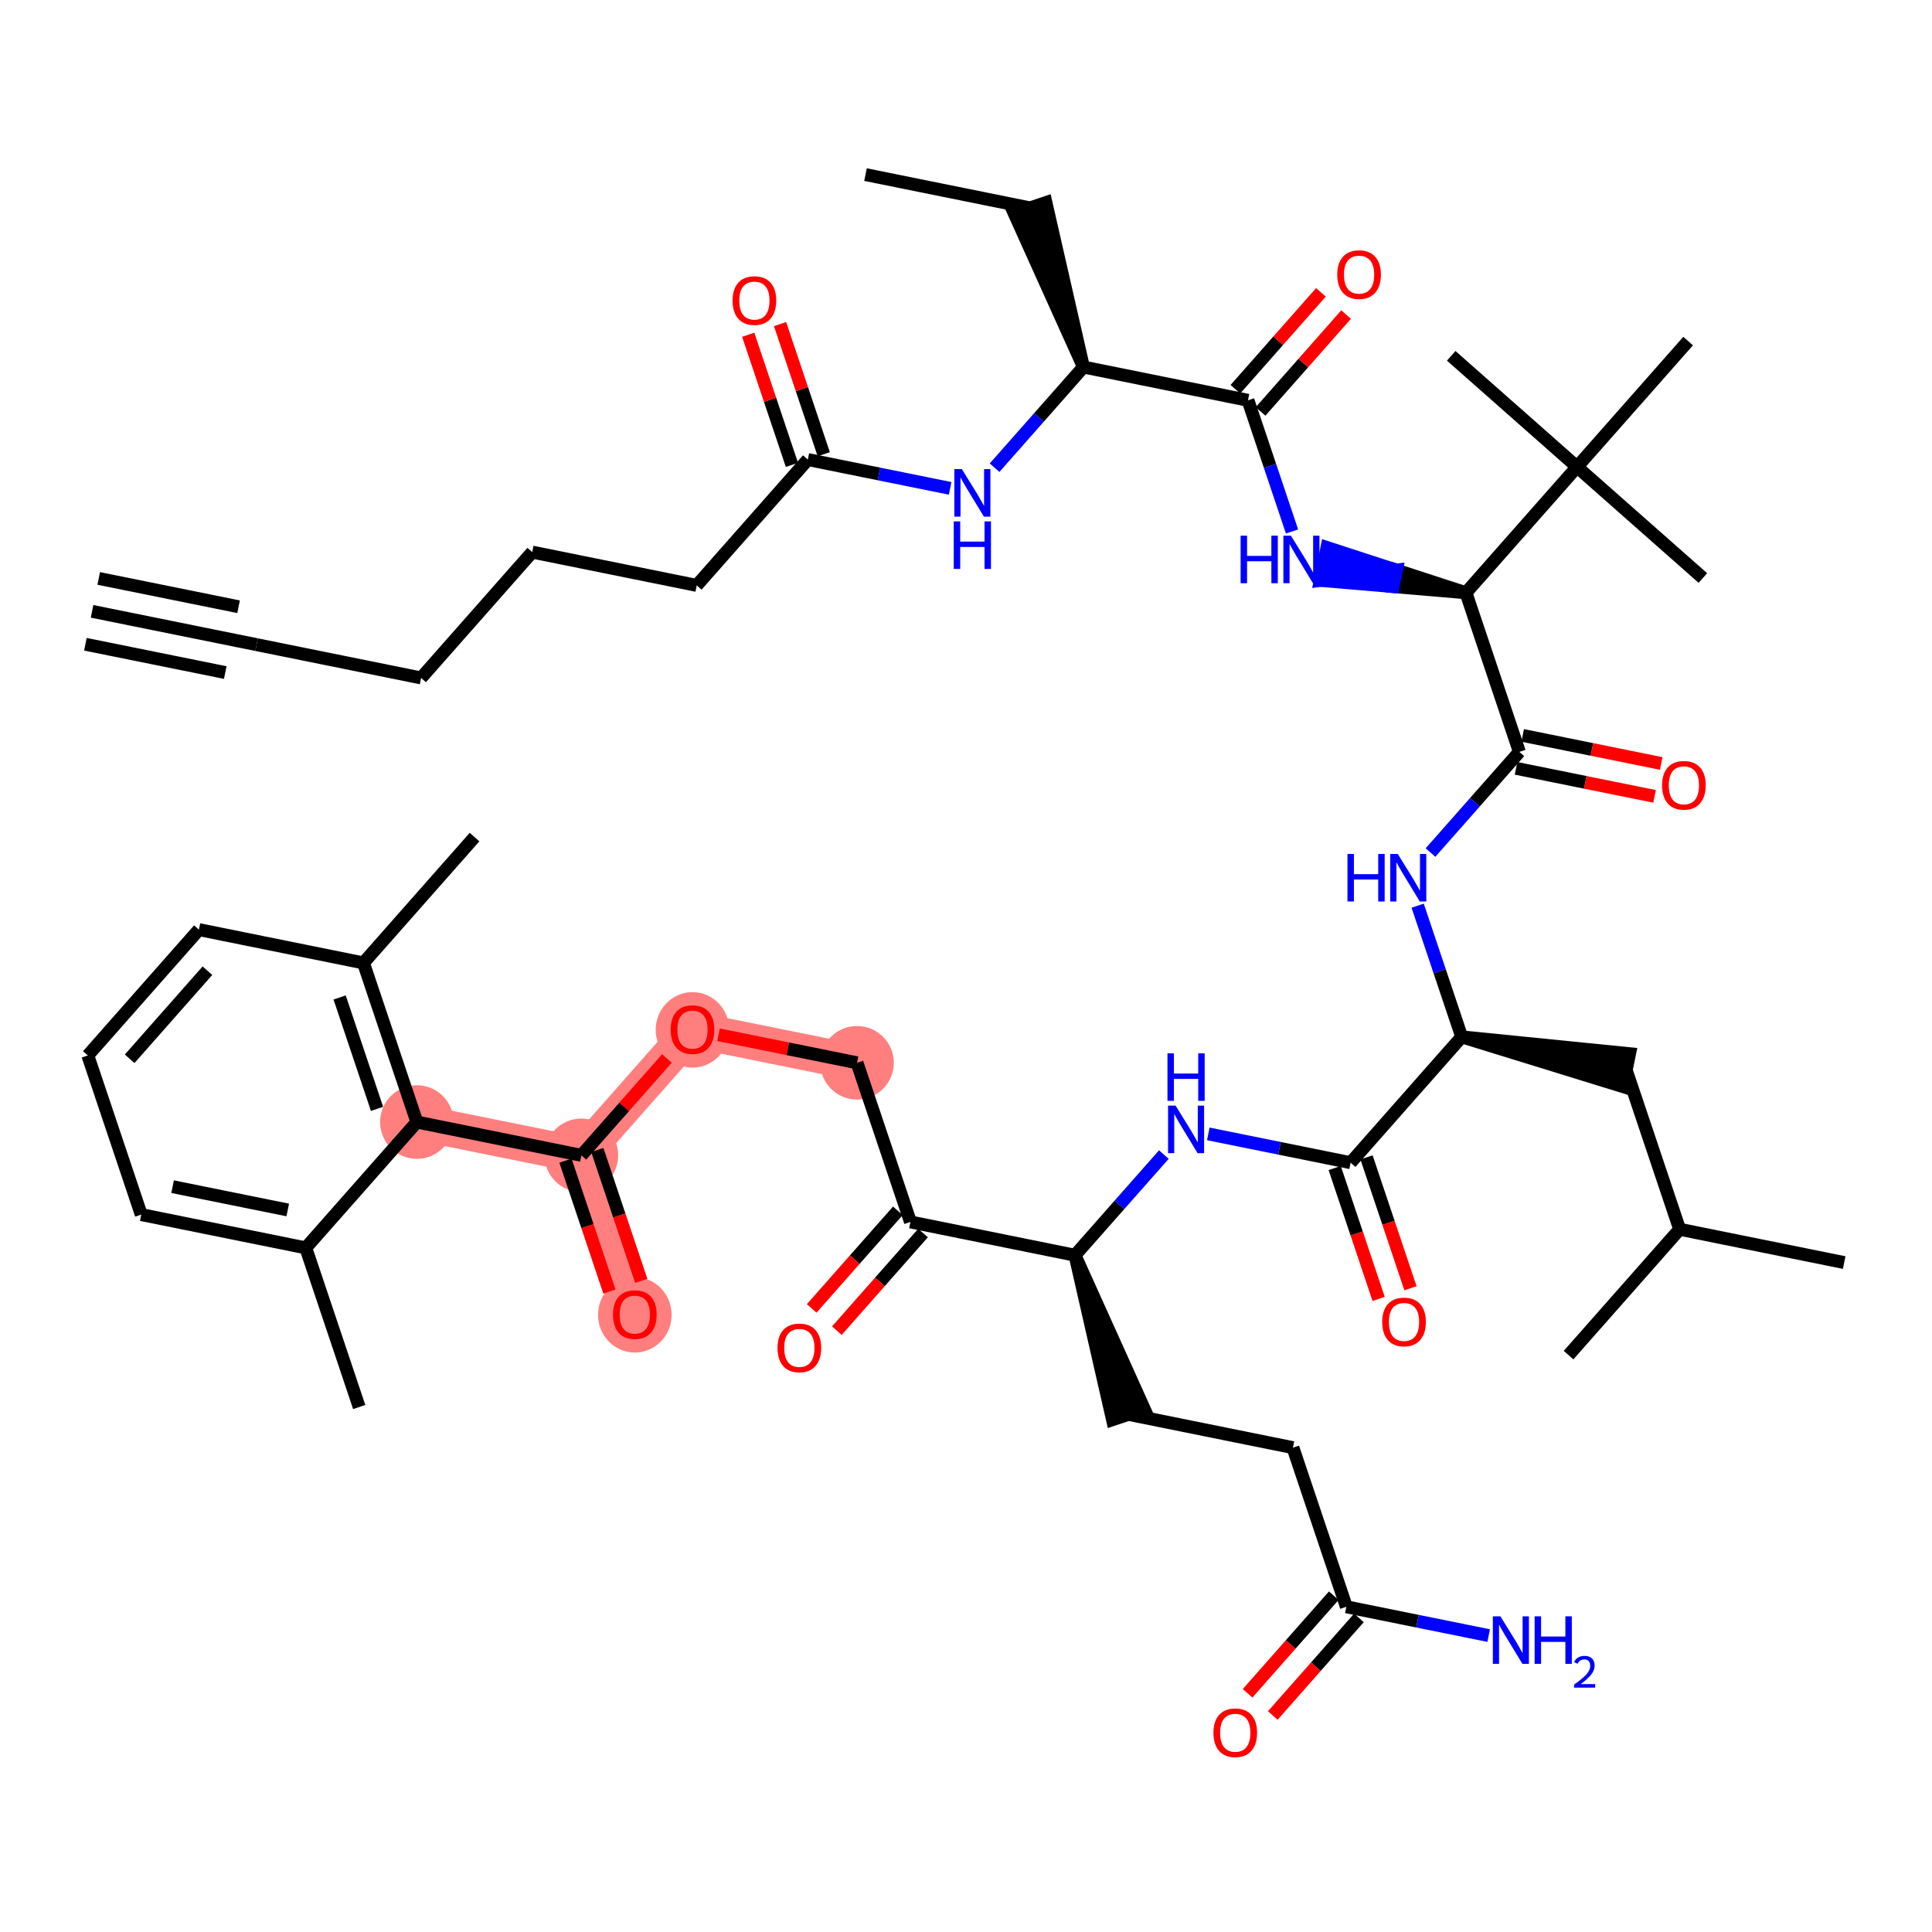 <?xml version='1.0' encoding='iso-8859-1'?>
<svg version='1.1' baseProfile='full'
              xmlns='http://www.w3.org/2000/svg'
                      xmlns:rdkit='http://www.rdkit.org/xml'
                      xmlns:xlink='http://www.w3.org/1999/xlink'
                  xml:space='preserve'
width='300px' height='300px' viewBox='0 0 300 300'>
<!-- END OF HEADER -->
<rect style='opacity:1.0;fill:#FFFFFF;stroke:none' width='300' height='300' x='0' y='0'> </rect>
<rect style='opacity:1.0;fill:#FFFFFF;stroke:none' width='300' height='300' x='0' y='0'> </rect>
<path d='M 133.078,165.031 L 107.53,159.861' style='fill:none;fill-rule:evenodd;stroke:#FF7F7F;stroke-width:5.6px;stroke-linecap:butt;stroke-linejoin:miter;stroke-opacity:1' />
<path d='M 107.53,159.861 L 90.279,179.401' style='fill:none;fill-rule:evenodd;stroke:#FF7F7F;stroke-width:5.6px;stroke-linecap:butt;stroke-linejoin:miter;stroke-opacity:1' />
<path d='M 90.279,179.401 L 98.576,204.111' style='fill:none;fill-rule:evenodd;stroke:#FF7F7F;stroke-width:5.6px;stroke-linecap:butt;stroke-linejoin:miter;stroke-opacity:1' />
<path d='M 90.279,179.401 L 64.732,174.231' style='fill:none;fill-rule:evenodd;stroke:#FF7F7F;stroke-width:5.6px;stroke-linecap:butt;stroke-linejoin:miter;stroke-opacity:1' />
<ellipse cx='133.078' cy='165.031' rx='5.213' ry='5.213'  style='fill:#FF7F7F;fill-rule:evenodd;stroke:#FF7F7F;stroke-width:1.0px;stroke-linecap:butt;stroke-linejoin:miter;stroke-opacity:1' />
<ellipse cx='107.53' cy='159.918' rx='5.213' ry='5.36'  style='fill:#FF7F7F;fill-rule:evenodd;stroke:#FF7F7F;stroke-width:1.0px;stroke-linecap:butt;stroke-linejoin:miter;stroke-opacity:1' />
<ellipse cx='90.279' cy='179.401' rx='5.213' ry='5.213'  style='fill:#FF7F7F;fill-rule:evenodd;stroke:#FF7F7F;stroke-width:1.0px;stroke-linecap:butt;stroke-linejoin:miter;stroke-opacity:1' />
<ellipse cx='98.576' cy='204.168' rx='5.213' ry='5.36'  style='fill:#FF7F7F;fill-rule:evenodd;stroke:#FF7F7F;stroke-width:1.0px;stroke-linecap:butt;stroke-linejoin:miter;stroke-opacity:1' />
<ellipse cx='64.732' cy='174.231' rx='5.213' ry='5.213'  style='fill:#FF7F7F;fill-rule:evenodd;stroke:#FF7F7F;stroke-width:1.0px;stroke-linecap:butt;stroke-linejoin:miter;stroke-opacity:1' />
<path class='bond-0 atom-0 atom-1' d='M 14.295,94.93 L 39.843,100.101' style='fill:none;fill-rule:evenodd;stroke:#000000;stroke-width:2.0px;stroke-linecap:butt;stroke-linejoin:miter;stroke-opacity:1' />
<path class='bond-0 atom-0 atom-1' d='M 13.261,100.04 L 34.977,104.435' style='fill:none;fill-rule:evenodd;stroke:#000000;stroke-width:2.0px;stroke-linecap:butt;stroke-linejoin:miter;stroke-opacity:1' />
<path class='bond-0 atom-0 atom-1' d='M 15.329,89.821 L 37.045,94.216' style='fill:none;fill-rule:evenodd;stroke:#000000;stroke-width:2.0px;stroke-linecap:butt;stroke-linejoin:miter;stroke-opacity:1' />
<path class='bond-1 atom-1 atom-2' d='M 39.843,100.101 L 65.39,105.271' style='fill:none;fill-rule:evenodd;stroke:#000000;stroke-width:2.0px;stroke-linecap:butt;stroke-linejoin:miter;stroke-opacity:1' />
<path class='bond-2 atom-2 atom-3' d='M 65.39,105.271 L 82.642,85.731' style='fill:none;fill-rule:evenodd;stroke:#000000;stroke-width:2.0px;stroke-linecap:butt;stroke-linejoin:miter;stroke-opacity:1' />
<path class='bond-3 atom-3 atom-4' d='M 82.642,85.731 L 108.189,90.901' style='fill:none;fill-rule:evenodd;stroke:#000000;stroke-width:2.0px;stroke-linecap:butt;stroke-linejoin:miter;stroke-opacity:1' />
<path class='bond-4 atom-4 atom-5' d='M 108.189,90.901 L 125.44,71.361' style='fill:none;fill-rule:evenodd;stroke:#000000;stroke-width:2.0px;stroke-linecap:butt;stroke-linejoin:miter;stroke-opacity:1' />
<path class='bond-5 atom-5 atom-6' d='M 127.911,70.532 L 124.519,60.426' style='fill:none;fill-rule:evenodd;stroke:#000000;stroke-width:2.0px;stroke-linecap:butt;stroke-linejoin:miter;stroke-opacity:1' />
<path class='bond-5 atom-5 atom-6' d='M 124.519,60.426 L 121.126,50.321' style='fill:none;fill-rule:evenodd;stroke:#FF0000;stroke-width:2.0px;stroke-linecap:butt;stroke-linejoin:miter;stroke-opacity:1' />
<path class='bond-5 atom-5 atom-6' d='M 122.969,72.191 L 119.577,62.086' style='fill:none;fill-rule:evenodd;stroke:#000000;stroke-width:2.0px;stroke-linecap:butt;stroke-linejoin:miter;stroke-opacity:1' />
<path class='bond-5 atom-5 atom-6' d='M 119.577,62.086 L 116.184,51.98' style='fill:none;fill-rule:evenodd;stroke:#FF0000;stroke-width:2.0px;stroke-linecap:butt;stroke-linejoin:miter;stroke-opacity:1' />
<path class='bond-6 atom-5 atom-7' d='M 125.44,71.361 L 136.489,73.597' style='fill:none;fill-rule:evenodd;stroke:#000000;stroke-width:2.0px;stroke-linecap:butt;stroke-linejoin:miter;stroke-opacity:1' />
<path class='bond-6 atom-5 atom-7' d='M 136.489,73.597 L 147.537,75.833' style='fill:none;fill-rule:evenodd;stroke:#0000FF;stroke-width:2.0px;stroke-linecap:butt;stroke-linejoin:miter;stroke-opacity:1' />
<path class='bond-7 atom-7 atom-8' d='M 154.439,72.623 L 161.339,64.807' style='fill:none;fill-rule:evenodd;stroke:#0000FF;stroke-width:2.0px;stroke-linecap:butt;stroke-linejoin:miter;stroke-opacity:1' />
<path class='bond-7 atom-7 atom-8' d='M 161.339,64.807 L 168.239,56.992' style='fill:none;fill-rule:evenodd;stroke:#000000;stroke-width:2.0px;stroke-linecap:butt;stroke-linejoin:miter;stroke-opacity:1' />
<path class='bond-8 atom-8 atom-9' d='M 168.239,56.992 L 162.414,31.452 L 157.472,33.111 Z' style='fill:#000000;fill-rule:evenodd;fill-opacity:1;stroke:#000000;stroke-width:2.0px;stroke-linecap:butt;stroke-linejoin:miter;stroke-opacity:1;' />
<path class='bond-10 atom-8 atom-11' d='M 168.239,56.992 L 193.787,62.162' style='fill:none;fill-rule:evenodd;stroke:#000000;stroke-width:2.0px;stroke-linecap:butt;stroke-linejoin:miter;stroke-opacity:1' />
<path class='bond-9 atom-9 atom-10' d='M 159.943,32.282 L 134.395,27.112' style='fill:none;fill-rule:evenodd;stroke:#000000;stroke-width:2.0px;stroke-linecap:butt;stroke-linejoin:miter;stroke-opacity:1' />
<path class='bond-11 atom-11 atom-12' d='M 195.741,63.887 L 202.381,56.367' style='fill:none;fill-rule:evenodd;stroke:#000000;stroke-width:2.0px;stroke-linecap:butt;stroke-linejoin:miter;stroke-opacity:1' />
<path class='bond-11 atom-11 atom-12' d='M 202.381,56.367 L 209.02,48.846' style='fill:none;fill-rule:evenodd;stroke:#FF0000;stroke-width:2.0px;stroke-linecap:butt;stroke-linejoin:miter;stroke-opacity:1' />
<path class='bond-11 atom-11 atom-12' d='M 191.833,60.437 L 198.473,52.916' style='fill:none;fill-rule:evenodd;stroke:#000000;stroke-width:2.0px;stroke-linecap:butt;stroke-linejoin:miter;stroke-opacity:1' />
<path class='bond-11 atom-11 atom-12' d='M 198.473,52.916 L 205.112,45.396' style='fill:none;fill-rule:evenodd;stroke:#FF0000;stroke-width:2.0px;stroke-linecap:butt;stroke-linejoin:miter;stroke-opacity:1' />
<path class='bond-12 atom-11 atom-13' d='M 193.787,62.162 L 197.206,72.346' style='fill:none;fill-rule:evenodd;stroke:#000000;stroke-width:2.0px;stroke-linecap:butt;stroke-linejoin:miter;stroke-opacity:1' />
<path class='bond-12 atom-11 atom-13' d='M 197.206,72.346 L 200.625,82.529' style='fill:none;fill-rule:evenodd;stroke:#0000FF;stroke-width:2.0px;stroke-linecap:butt;stroke-linejoin:miter;stroke-opacity:1' />
<path class='bond-13 atom-14 atom-13' d='M 227.631,92.042 L 216.841,88.529 L 216.324,91.084 Z' style='fill:#000000;fill-rule:evenodd;fill-opacity:1;stroke:#000000;stroke-width:2.0px;stroke-linecap:butt;stroke-linejoin:miter;stroke-opacity:1;' />
<path class='bond-13 atom-14 atom-13' d='M 216.841,88.529 L 205.017,90.125 L 206.051,85.016 Z' style='fill:#0000FF;fill-rule:evenodd;fill-opacity:1;stroke:#0000FF;stroke-width:2.0px;stroke-linecap:butt;stroke-linejoin:miter;stroke-opacity:1;' />
<path class='bond-13 atom-14 atom-13' d='M 216.841,88.529 L 216.324,91.084 L 205.017,90.125 Z' style='fill:#0000FF;fill-rule:evenodd;fill-opacity:1;stroke:#0000FF;stroke-width:2.0px;stroke-linecap:butt;stroke-linejoin:miter;stroke-opacity:1;' />
<path class='bond-14 atom-14 atom-15' d='M 227.631,92.042 L 235.927,116.752' style='fill:none;fill-rule:evenodd;stroke:#000000;stroke-width:2.0px;stroke-linecap:butt;stroke-linejoin:miter;stroke-opacity:1' />
<path class='bond-45 atom-14 atom-46' d='M 227.631,92.042 L 244.882,72.502' style='fill:none;fill-rule:evenodd;stroke:#000000;stroke-width:2.0px;stroke-linecap:butt;stroke-linejoin:miter;stroke-opacity:1' />
<path class='bond-15 atom-15 atom-16' d='M 235.41,119.307 L 246.164,121.483' style='fill:none;fill-rule:evenodd;stroke:#000000;stroke-width:2.0px;stroke-linecap:butt;stroke-linejoin:miter;stroke-opacity:1' />
<path class='bond-15 atom-15 atom-16' d='M 246.164,121.483 L 256.918,123.659' style='fill:none;fill-rule:evenodd;stroke:#FF0000;stroke-width:2.0px;stroke-linecap:butt;stroke-linejoin:miter;stroke-opacity:1' />
<path class='bond-15 atom-15 atom-16' d='M 236.444,114.197 L 247.198,116.374' style='fill:none;fill-rule:evenodd;stroke:#000000;stroke-width:2.0px;stroke-linecap:butt;stroke-linejoin:miter;stroke-opacity:1' />
<path class='bond-15 atom-15 atom-16' d='M 247.198,116.374 L 257.952,118.55' style='fill:none;fill-rule:evenodd;stroke:#FF0000;stroke-width:2.0px;stroke-linecap:butt;stroke-linejoin:miter;stroke-opacity:1' />
<path class='bond-16 atom-15 atom-17' d='M 235.927,116.752 L 229.027,124.568' style='fill:none;fill-rule:evenodd;stroke:#000000;stroke-width:2.0px;stroke-linecap:butt;stroke-linejoin:miter;stroke-opacity:1' />
<path class='bond-16 atom-15 atom-17' d='M 229.027,124.568 L 222.127,132.383' style='fill:none;fill-rule:evenodd;stroke:#0000FF;stroke-width:2.0px;stroke-linecap:butt;stroke-linejoin:miter;stroke-opacity:1' />
<path class='bond-17 atom-17 atom-18' d='M 220.134,140.634 L 223.553,150.818' style='fill:none;fill-rule:evenodd;stroke:#0000FF;stroke-width:2.0px;stroke-linecap:butt;stroke-linejoin:miter;stroke-opacity:1' />
<path class='bond-17 atom-17 atom-18' d='M 223.553,150.818 L 226.972,161.002' style='fill:none;fill-rule:evenodd;stroke:#000000;stroke-width:2.0px;stroke-linecap:butt;stroke-linejoin:miter;stroke-opacity:1' />
<path class='bond-18 atom-18 atom-19' d='M 226.972,161.002 L 252.003,168.727 L 253.037,163.617 Z' style='fill:#000000;fill-rule:evenodd;fill-opacity:1;stroke:#000000;stroke-width:2.0px;stroke-linecap:butt;stroke-linejoin:miter;stroke-opacity:1;' />
<path class='bond-22 atom-18 atom-23' d='M 226.972,161.002 L 209.721,180.542' style='fill:none;fill-rule:evenodd;stroke:#000000;stroke-width:2.0px;stroke-linecap:butt;stroke-linejoin:miter;stroke-opacity:1' />
<path class='bond-19 atom-19 atom-20' d='M 252.52,166.172 L 260.816,190.882' style='fill:none;fill-rule:evenodd;stroke:#000000;stroke-width:2.0px;stroke-linecap:butt;stroke-linejoin:miter;stroke-opacity:1' />
<path class='bond-20 atom-20 atom-21' d='M 260.816,190.882 L 286.364,196.052' style='fill:none;fill-rule:evenodd;stroke:#000000;stroke-width:2.0px;stroke-linecap:butt;stroke-linejoin:miter;stroke-opacity:1' />
<path class='bond-21 atom-20 atom-22' d='M 260.816,190.882 L 243.565,210.422' style='fill:none;fill-rule:evenodd;stroke:#000000;stroke-width:2.0px;stroke-linecap:butt;stroke-linejoin:miter;stroke-opacity:1' />
<path class='bond-23 atom-23 atom-24' d='M 207.25,181.371 L 210.662,191.534' style='fill:none;fill-rule:evenodd;stroke:#000000;stroke-width:2.0px;stroke-linecap:butt;stroke-linejoin:miter;stroke-opacity:1' />
<path class='bond-23 atom-23 atom-24' d='M 210.662,191.534 L 214.074,201.697' style='fill:none;fill-rule:evenodd;stroke:#FF0000;stroke-width:2.0px;stroke-linecap:butt;stroke-linejoin:miter;stroke-opacity:1' />
<path class='bond-23 atom-23 atom-24' d='M 212.192,179.712 L 215.604,189.875' style='fill:none;fill-rule:evenodd;stroke:#000000;stroke-width:2.0px;stroke-linecap:butt;stroke-linejoin:miter;stroke-opacity:1' />
<path class='bond-23 atom-23 atom-24' d='M 215.604,189.875 L 219.016,200.038' style='fill:none;fill-rule:evenodd;stroke:#FF0000;stroke-width:2.0px;stroke-linecap:butt;stroke-linejoin:miter;stroke-opacity:1' />
<path class='bond-24 atom-23 atom-25' d='M 209.721,180.542 L 198.673,178.306' style='fill:none;fill-rule:evenodd;stroke:#000000;stroke-width:2.0px;stroke-linecap:butt;stroke-linejoin:miter;stroke-opacity:1' />
<path class='bond-24 atom-23 atom-25' d='M 198.673,178.306 L 187.624,176.07' style='fill:none;fill-rule:evenodd;stroke:#0000FF;stroke-width:2.0px;stroke-linecap:butt;stroke-linejoin:miter;stroke-opacity:1' />
<path class='bond-25 atom-25 atom-26' d='M 180.722,179.28 L 173.822,187.096' style='fill:none;fill-rule:evenodd;stroke:#0000FF;stroke-width:2.0px;stroke-linecap:butt;stroke-linejoin:miter;stroke-opacity:1' />
<path class='bond-25 atom-25 atom-26' d='M 173.822,187.096 L 166.922,194.911' style='fill:none;fill-rule:evenodd;stroke:#000000;stroke-width:2.0px;stroke-linecap:butt;stroke-linejoin:miter;stroke-opacity:1' />
<path class='bond-26 atom-26 atom-27' d='M 166.922,194.911 L 172.747,220.451 L 177.689,218.792 Z' style='fill:#000000;fill-rule:evenodd;fill-opacity:1;stroke:#000000;stroke-width:2.0px;stroke-linecap:butt;stroke-linejoin:miter;stroke-opacity:1;' />
<path class='bond-31 atom-26 atom-32' d='M 166.922,194.911 L 141.374,189.741' style='fill:none;fill-rule:evenodd;stroke:#000000;stroke-width:2.0px;stroke-linecap:butt;stroke-linejoin:miter;stroke-opacity:1' />
<path class='bond-27 atom-27 atom-28' d='M 175.218,219.621 L 200.766,224.791' style='fill:none;fill-rule:evenodd;stroke:#000000;stroke-width:2.0px;stroke-linecap:butt;stroke-linejoin:miter;stroke-opacity:1' />
<path class='bond-28 atom-28 atom-29' d='M 200.766,224.791 L 209.062,249.501' style='fill:none;fill-rule:evenodd;stroke:#000000;stroke-width:2.0px;stroke-linecap:butt;stroke-linejoin:miter;stroke-opacity:1' />
<path class='bond-29 atom-29 atom-30' d='M 209.062,249.501 L 220.11,251.737' style='fill:none;fill-rule:evenodd;stroke:#000000;stroke-width:2.0px;stroke-linecap:butt;stroke-linejoin:miter;stroke-opacity:1' />
<path class='bond-29 atom-29 atom-30' d='M 220.11,251.737 L 231.159,253.973' style='fill:none;fill-rule:evenodd;stroke:#0000FF;stroke-width:2.0px;stroke-linecap:butt;stroke-linejoin:miter;stroke-opacity:1' />
<path class='bond-30 atom-29 atom-31' d='M 207.108,247.776 L 200.418,255.354' style='fill:none;fill-rule:evenodd;stroke:#000000;stroke-width:2.0px;stroke-linecap:butt;stroke-linejoin:miter;stroke-opacity:1' />
<path class='bond-30 atom-29 atom-31' d='M 200.418,255.354 L 193.728,262.932' style='fill:none;fill-rule:evenodd;stroke:#FF0000;stroke-width:2.0px;stroke-linecap:butt;stroke-linejoin:miter;stroke-opacity:1' />
<path class='bond-30 atom-29 atom-31' d='M 211.016,251.226 L 204.326,258.804' style='fill:none;fill-rule:evenodd;stroke:#000000;stroke-width:2.0px;stroke-linecap:butt;stroke-linejoin:miter;stroke-opacity:1' />
<path class='bond-30 atom-29 atom-31' d='M 204.326,258.804 L 197.636,266.382' style='fill:none;fill-rule:evenodd;stroke:#FF0000;stroke-width:2.0px;stroke-linecap:butt;stroke-linejoin:miter;stroke-opacity:1' />
<path class='bond-32 atom-32 atom-33' d='M 139.42,188.016 L 132.73,195.594' style='fill:none;fill-rule:evenodd;stroke:#000000;stroke-width:2.0px;stroke-linecap:butt;stroke-linejoin:miter;stroke-opacity:1' />
<path class='bond-32 atom-32 atom-33' d='M 132.73,195.594 L 126.04,203.171' style='fill:none;fill-rule:evenodd;stroke:#FF0000;stroke-width:2.0px;stroke-linecap:butt;stroke-linejoin:miter;stroke-opacity:1' />
<path class='bond-32 atom-32 atom-33' d='M 143.328,191.466 L 136.638,199.044' style='fill:none;fill-rule:evenodd;stroke:#000000;stroke-width:2.0px;stroke-linecap:butt;stroke-linejoin:miter;stroke-opacity:1' />
<path class='bond-32 atom-32 atom-33' d='M 136.638,199.044 L 129.948,206.622' style='fill:none;fill-rule:evenodd;stroke:#FF0000;stroke-width:2.0px;stroke-linecap:butt;stroke-linejoin:miter;stroke-opacity:1' />
<path class='bond-33 atom-32 atom-34' d='M 141.374,189.741 L 133.078,165.031' style='fill:none;fill-rule:evenodd;stroke:#000000;stroke-width:2.0px;stroke-linecap:butt;stroke-linejoin:miter;stroke-opacity:1' />
<path class='bond-34 atom-34 atom-35' d='M 133.078,165.031 L 122.324,162.855' style='fill:none;fill-rule:evenodd;stroke:#000000;stroke-width:2.0px;stroke-linecap:butt;stroke-linejoin:miter;stroke-opacity:1' />
<path class='bond-34 atom-34 atom-35' d='M 122.324,162.855 L 111.571,160.679' style='fill:none;fill-rule:evenodd;stroke:#FF0000;stroke-width:2.0px;stroke-linecap:butt;stroke-linejoin:miter;stroke-opacity:1' />
<path class='bond-35 atom-35 atom-36' d='M 103.558,164.36 L 96.919,171.88' style='fill:none;fill-rule:evenodd;stroke:#FF0000;stroke-width:2.0px;stroke-linecap:butt;stroke-linejoin:miter;stroke-opacity:1' />
<path class='bond-35 atom-35 atom-36' d='M 96.919,171.88 L 90.279,179.401' style='fill:none;fill-rule:evenodd;stroke:#000000;stroke-width:2.0px;stroke-linecap:butt;stroke-linejoin:miter;stroke-opacity:1' />
<path class='bond-36 atom-36 atom-37' d='M 87.808,180.23 L 91.22,190.393' style='fill:none;fill-rule:evenodd;stroke:#000000;stroke-width:2.0px;stroke-linecap:butt;stroke-linejoin:miter;stroke-opacity:1' />
<path class='bond-36 atom-36 atom-37' d='M 91.22,190.393 L 94.632,200.556' style='fill:none;fill-rule:evenodd;stroke:#FF0000;stroke-width:2.0px;stroke-linecap:butt;stroke-linejoin:miter;stroke-opacity:1' />
<path class='bond-36 atom-36 atom-37' d='M 92.75,178.571 L 96.162,188.734' style='fill:none;fill-rule:evenodd;stroke:#000000;stroke-width:2.0px;stroke-linecap:butt;stroke-linejoin:miter;stroke-opacity:1' />
<path class='bond-36 atom-36 atom-37' d='M 96.162,188.734 L 99.575,198.897' style='fill:none;fill-rule:evenodd;stroke:#FF0000;stroke-width:2.0px;stroke-linecap:butt;stroke-linejoin:miter;stroke-opacity:1' />
<path class='bond-37 atom-36 atom-38' d='M 90.279,179.401 L 64.732,174.231' style='fill:none;fill-rule:evenodd;stroke:#000000;stroke-width:2.0px;stroke-linecap:butt;stroke-linejoin:miter;stroke-opacity:1' />
<path class='bond-38 atom-38 atom-39' d='M 64.732,174.231 L 56.435,149.521' style='fill:none;fill-rule:evenodd;stroke:#000000;stroke-width:2.0px;stroke-linecap:butt;stroke-linejoin:miter;stroke-opacity:1' />
<path class='bond-38 atom-38 atom-39' d='M 58.545,172.183 L 52.738,154.886' style='fill:none;fill-rule:evenodd;stroke:#000000;stroke-width:2.0px;stroke-linecap:butt;stroke-linejoin:miter;stroke-opacity:1' />
<path class='bond-49 atom-44 atom-38' d='M 47.48,193.77 L 64.732,174.231' style='fill:none;fill-rule:evenodd;stroke:#000000;stroke-width:2.0px;stroke-linecap:butt;stroke-linejoin:miter;stroke-opacity:1' />
<path class='bond-39 atom-39 atom-40' d='M 56.435,149.521 L 73.687,129.981' style='fill:none;fill-rule:evenodd;stroke:#000000;stroke-width:2.0px;stroke-linecap:butt;stroke-linejoin:miter;stroke-opacity:1' />
<path class='bond-40 atom-39 atom-41' d='M 56.435,149.521 L 30.888,144.35' style='fill:none;fill-rule:evenodd;stroke:#000000;stroke-width:2.0px;stroke-linecap:butt;stroke-linejoin:miter;stroke-opacity:1' />
<path class='bond-41 atom-41 atom-42' d='M 30.888,144.35 L 13.636,163.89' style='fill:none;fill-rule:evenodd;stroke:#000000;stroke-width:2.0px;stroke-linecap:butt;stroke-linejoin:miter;stroke-opacity:1' />
<path class='bond-41 atom-41 atom-42' d='M 32.208,150.732 L 20.132,164.409' style='fill:none;fill-rule:evenodd;stroke:#000000;stroke-width:2.0px;stroke-linecap:butt;stroke-linejoin:miter;stroke-opacity:1' />
<path class='bond-42 atom-42 atom-43' d='M 13.636,163.89 L 21.933,188.6' style='fill:none;fill-rule:evenodd;stroke:#000000;stroke-width:2.0px;stroke-linecap:butt;stroke-linejoin:miter;stroke-opacity:1' />
<path class='bond-43 atom-43 atom-44' d='M 21.933,188.6 L 47.48,193.77' style='fill:none;fill-rule:evenodd;stroke:#000000;stroke-width:2.0px;stroke-linecap:butt;stroke-linejoin:miter;stroke-opacity:1' />
<path class='bond-43 atom-43 atom-44' d='M 26.799,184.266 L 44.682,187.885' style='fill:none;fill-rule:evenodd;stroke:#000000;stroke-width:2.0px;stroke-linecap:butt;stroke-linejoin:miter;stroke-opacity:1' />
<path class='bond-44 atom-44 atom-45' d='M 47.48,193.77 L 55.777,218.48' style='fill:none;fill-rule:evenodd;stroke:#000000;stroke-width:2.0px;stroke-linecap:butt;stroke-linejoin:miter;stroke-opacity:1' />
<path class='bond-46 atom-46 atom-47' d='M 244.882,72.502 L 225.342,55.251' style='fill:none;fill-rule:evenodd;stroke:#000000;stroke-width:2.0px;stroke-linecap:butt;stroke-linejoin:miter;stroke-opacity:1' />
<path class='bond-47 atom-46 atom-48' d='M 244.882,72.502 L 264.422,89.754' style='fill:none;fill-rule:evenodd;stroke:#000000;stroke-width:2.0px;stroke-linecap:butt;stroke-linejoin:miter;stroke-opacity:1' />
<path class='bond-48 atom-46 atom-49' d='M 244.882,72.502 L 262.133,52.962' style='fill:none;fill-rule:evenodd;stroke:#000000;stroke-width:2.0px;stroke-linecap:butt;stroke-linejoin:miter;stroke-opacity:1' />
<path  class='atom-6' d='M 113.756 46.672
Q 113.756 44.9, 114.631 43.909
Q 115.507 42.919, 117.144 42.919
Q 118.781 42.919, 119.657 43.909
Q 120.533 44.9, 120.533 46.672
Q 120.533 48.466, 119.646 49.487
Q 118.76 50.499, 117.144 50.499
Q 115.518 50.499, 114.631 49.487
Q 113.756 48.476, 113.756 46.672
M 117.144 49.665
Q 118.27 49.665, 118.875 48.914
Q 119.49 48.153, 119.49 46.672
Q 119.49 45.223, 118.875 44.493
Q 118.27 43.753, 117.144 43.753
Q 116.018 43.753, 115.403 44.483
Q 114.798 45.213, 114.798 46.672
Q 114.798 48.163, 115.403 48.914
Q 116.018 49.665, 117.144 49.665
' fill='#FF0000'/>
<path  class='atom-7' d='M 149.356 72.841
L 151.775 76.751
Q 152.015 77.136, 152.401 77.835
Q 152.787 78.533, 152.807 78.575
L 152.807 72.841
L 153.787 72.841
L 153.787 80.222
L 152.776 80.222
L 150.18 75.948
Q 149.878 75.447, 149.554 74.874
Q 149.242 74.3, 149.148 74.123
L 149.148 80.222
L 148.189 80.222
L 148.189 72.841
L 149.356 72.841
' fill='#0000FF'/>
<path  class='atom-7' d='M 148.1 80.961
L 149.101 80.961
L 149.101 84.099
L 152.875 84.099
L 152.875 80.961
L 153.876 80.961
L 153.876 88.342
L 152.875 88.342
L 152.875 84.933
L 149.101 84.933
L 149.101 88.342
L 148.1 88.342
L 148.1 80.961
' fill='#0000FF'/>
<path  class='atom-12' d='M 207.65 42.643
Q 207.65 40.871, 208.526 39.88
Q 209.401 38.89, 211.038 38.89
Q 212.675 38.89, 213.551 39.88
Q 214.427 40.871, 214.427 42.643
Q 214.427 44.436, 213.541 45.458
Q 212.654 46.469, 211.038 46.469
Q 209.412 46.469, 208.526 45.458
Q 207.65 44.447, 207.65 42.643
M 211.038 45.635
Q 212.164 45.635, 212.769 44.885
Q 213.384 44.124, 213.384 42.643
Q 213.384 41.194, 212.769 40.464
Q 212.164 39.724, 211.038 39.724
Q 209.912 39.724, 209.297 40.453
Q 208.692 41.183, 208.692 42.643
Q 208.692 44.134, 209.297 44.885
Q 209.912 45.635, 211.038 45.635
' fill='#FF0000'/>
<path  class='atom-13' d='M 192.642 83.181
L 193.643 83.181
L 193.643 86.319
L 197.418 86.319
L 197.418 83.181
L 198.418 83.181
L 198.418 90.563
L 197.418 90.563
L 197.418 87.153
L 193.643 87.153
L 193.643 90.563
L 192.642 90.563
L 192.642 83.181
' fill='#0000FF'/>
<path  class='atom-13' d='M 200.452 83.181
L 202.87 87.091
Q 203.11 87.477, 203.496 88.175
Q 203.882 88.874, 203.903 88.915
L 203.903 83.181
L 204.883 83.181
L 204.883 90.563
L 203.871 90.563
L 201.275 86.288
Q 200.973 85.788, 200.65 85.214
Q 200.337 84.641, 200.243 84.463
L 200.243 90.563
L 199.284 90.563
L 199.284 83.181
L 200.452 83.181
' fill='#0000FF'/>
<path  class='atom-16' d='M 258.086 121.943
Q 258.086 120.171, 258.962 119.18
Q 259.838 118.19, 261.475 118.19
Q 263.112 118.19, 263.987 119.18
Q 264.863 120.171, 264.863 121.943
Q 264.863 123.736, 263.977 124.758
Q 263.091 125.769, 261.475 125.769
Q 259.848 125.769, 258.962 124.758
Q 258.086 123.747, 258.086 121.943
M 261.475 124.935
Q 262.601 124.935, 263.205 124.185
Q 263.821 123.424, 263.821 121.943
Q 263.821 120.494, 263.205 119.764
Q 262.601 119.024, 261.475 119.024
Q 260.349 119.024, 259.734 119.754
Q 259.129 120.483, 259.129 121.943
Q 259.129 123.434, 259.734 124.185
Q 260.349 124.935, 261.475 124.935
' fill='#FF0000'/>
<path  class='atom-17' d='M 209.235 132.601
L 210.236 132.601
L 210.236 135.739
L 214.01 135.739
L 214.01 132.601
L 215.011 132.601
L 215.011 139.983
L 214.01 139.983
L 214.01 136.573
L 210.236 136.573
L 210.236 139.983
L 209.235 139.983
L 209.235 132.601
' fill='#0000FF'/>
<path  class='atom-17' d='M 217.044 132.601
L 219.463 136.511
Q 219.703 136.897, 220.089 137.595
Q 220.474 138.294, 220.495 138.335
L 220.495 132.601
L 221.475 132.601
L 221.475 139.983
L 220.464 139.983
L 217.868 135.708
Q 217.565 135.208, 217.242 134.634
Q 216.929 134.061, 216.836 133.883
L 216.836 139.983
L 215.876 139.983
L 215.876 132.601
L 217.044 132.601
' fill='#0000FF'/>
<path  class='atom-24' d='M 214.629 205.272
Q 214.629 203.5, 215.504 202.509
Q 216.38 201.519, 218.017 201.519
Q 219.654 201.519, 220.53 202.509
Q 221.406 203.5, 221.406 205.272
Q 221.406 207.066, 220.519 208.087
Q 219.633 209.099, 218.017 209.099
Q 216.391 209.099, 215.504 208.087
Q 214.629 207.076, 214.629 205.272
M 218.017 208.265
Q 219.143 208.265, 219.748 207.514
Q 220.363 206.753, 220.363 205.272
Q 220.363 203.823, 219.748 203.093
Q 219.143 202.353, 218.017 202.353
Q 216.891 202.353, 216.276 203.083
Q 215.671 203.813, 215.671 205.272
Q 215.671 206.763, 216.276 207.514
Q 216.891 208.265, 218.017 208.265
' fill='#FF0000'/>
<path  class='atom-25' d='M 182.542 171.681
L 184.96 175.59
Q 185.2 175.976, 185.586 176.675
Q 185.972 177.373, 185.993 177.415
L 185.993 171.681
L 186.973 171.681
L 186.973 179.062
L 185.961 179.062
L 183.365 174.788
Q 183.063 174.287, 182.74 173.714
Q 182.427 173.14, 182.333 172.963
L 182.333 179.062
L 181.374 179.062
L 181.374 171.681
L 182.542 171.681
' fill='#0000FF'/>
<path  class='atom-25' d='M 181.285 163.561
L 182.286 163.561
L 182.286 166.699
L 186.06 166.699
L 186.06 163.561
L 187.061 163.561
L 187.061 170.942
L 186.06 170.942
L 186.06 167.533
L 182.286 167.533
L 182.286 170.942
L 181.285 170.942
L 181.285 163.561
' fill='#0000FF'/>
<path  class='atom-30' d='M 232.978 250.981
L 235.397 254.89
Q 235.637 255.276, 236.022 255.975
Q 236.408 256.673, 236.429 256.715
L 236.429 250.981
L 237.409 250.981
L 237.409 258.362
L 236.398 258.362
L 233.802 254.088
Q 233.499 253.587, 233.176 253.014
Q 232.863 252.44, 232.77 252.263
L 232.77 258.362
L 231.81 258.362
L 231.81 250.981
L 232.978 250.981
' fill='#0000FF'/>
<path  class='atom-30' d='M 238.295 250.981
L 239.296 250.981
L 239.296 254.119
L 243.071 254.119
L 243.071 250.981
L 244.072 250.981
L 244.072 258.362
L 243.071 258.362
L 243.071 254.953
L 239.296 254.953
L 239.296 258.362
L 238.295 258.362
L 238.295 250.981
' fill='#0000FF'/>
<path  class='atom-30' d='M 244.429 258.103
Q 244.608 257.642, 245.035 257.388
Q 245.462 257.126, 246.053 257.126
Q 246.79 257.126, 247.203 257.525
Q 247.615 257.924, 247.615 258.633
Q 247.615 259.356, 247.079 260.03
Q 246.549 260.704, 245.448 261.503
L 247.698 261.503
L 247.698 262.053
L 244.416 262.053
L 244.416 261.592
Q 245.324 260.945, 245.861 260.464
Q 246.404 259.982, 246.666 259.548
Q 246.927 259.115, 246.927 258.668
Q 246.927 258.2, 246.693 257.938
Q 246.459 257.677, 246.053 257.677
Q 245.661 257.677, 245.4 257.835
Q 245.138 257.993, 244.952 258.344
L 244.429 258.103
' fill='#0000FF'/>
<path  class='atom-31' d='M 188.422 269.062
Q 188.422 267.289, 189.298 266.299
Q 190.174 265.308, 191.811 265.308
Q 193.448 265.308, 194.324 266.299
Q 195.199 267.289, 195.199 269.062
Q 195.199 270.855, 194.313 271.877
Q 193.427 272.888, 191.811 272.888
Q 190.184 272.888, 189.298 271.877
Q 188.422 270.866, 188.422 269.062
M 191.811 272.054
Q 192.937 272.054, 193.542 271.304
Q 194.157 270.542, 194.157 269.062
Q 194.157 267.613, 193.542 266.883
Q 192.937 266.143, 191.811 266.143
Q 190.685 266.143, 190.07 266.872
Q 189.465 267.602, 189.465 269.062
Q 189.465 270.553, 190.07 271.304
Q 190.685 272.054, 191.811 272.054
' fill='#FF0000'/>
<path  class='atom-33' d='M 120.735 209.302
Q 120.735 207.529, 121.61 206.539
Q 122.486 205.548, 124.123 205.548
Q 125.76 205.548, 126.636 206.539
Q 127.512 207.529, 127.512 209.302
Q 127.512 211.095, 126.625 212.117
Q 125.739 213.128, 124.123 213.128
Q 122.497 213.128, 121.61 212.117
Q 120.735 211.105, 120.735 209.302
M 124.123 212.294
Q 125.249 212.294, 125.854 211.543
Q 126.469 210.782, 126.469 209.302
Q 126.469 207.852, 125.854 207.123
Q 125.249 206.382, 124.123 206.382
Q 122.997 206.382, 122.382 207.112
Q 121.777 207.842, 121.777 209.302
Q 121.777 210.793, 122.382 211.543
Q 122.997 212.294, 124.123 212.294
' fill='#FF0000'/>
<path  class='atom-35' d='M 104.142 159.882
Q 104.142 158.109, 105.018 157.119
Q 105.894 156.128, 107.53 156.128
Q 109.167 156.128, 110.043 157.119
Q 110.919 158.109, 110.919 159.882
Q 110.919 161.675, 110.033 162.697
Q 109.147 163.708, 107.53 163.708
Q 105.904 163.708, 105.018 162.697
Q 104.142 161.685, 104.142 159.882
M 107.53 162.874
Q 108.656 162.874, 109.261 162.123
Q 109.876 161.362, 109.876 159.882
Q 109.876 158.433, 109.261 157.703
Q 108.656 156.962, 107.53 156.962
Q 106.404 156.962, 105.789 157.692
Q 105.185 158.422, 105.185 159.882
Q 105.185 161.373, 105.789 162.123
Q 106.404 162.874, 107.53 162.874
' fill='#FF0000'/>
<path  class='atom-37' d='M 95.187 204.131
Q 95.187 202.359, 96.063 201.369
Q 96.939 200.378, 98.576 200.378
Q 100.212 200.378, 101.088 201.369
Q 101.964 202.359, 101.964 204.131
Q 101.964 205.925, 101.078 206.947
Q 100.192 207.958, 98.576 207.958
Q 96.949 207.958, 96.063 206.947
Q 95.187 205.935, 95.187 204.131
M 98.576 207.124
Q 99.701 207.124, 100.306 206.373
Q 100.921 205.612, 100.921 204.131
Q 100.921 202.682, 100.306 201.952
Q 99.701 201.212, 98.576 201.212
Q 97.449 201.212, 96.834 201.942
Q 96.23 202.672, 96.23 204.131
Q 96.23 205.622, 96.834 206.373
Q 97.449 207.124, 98.576 207.124
' fill='#FF0000'/>
</svg>
